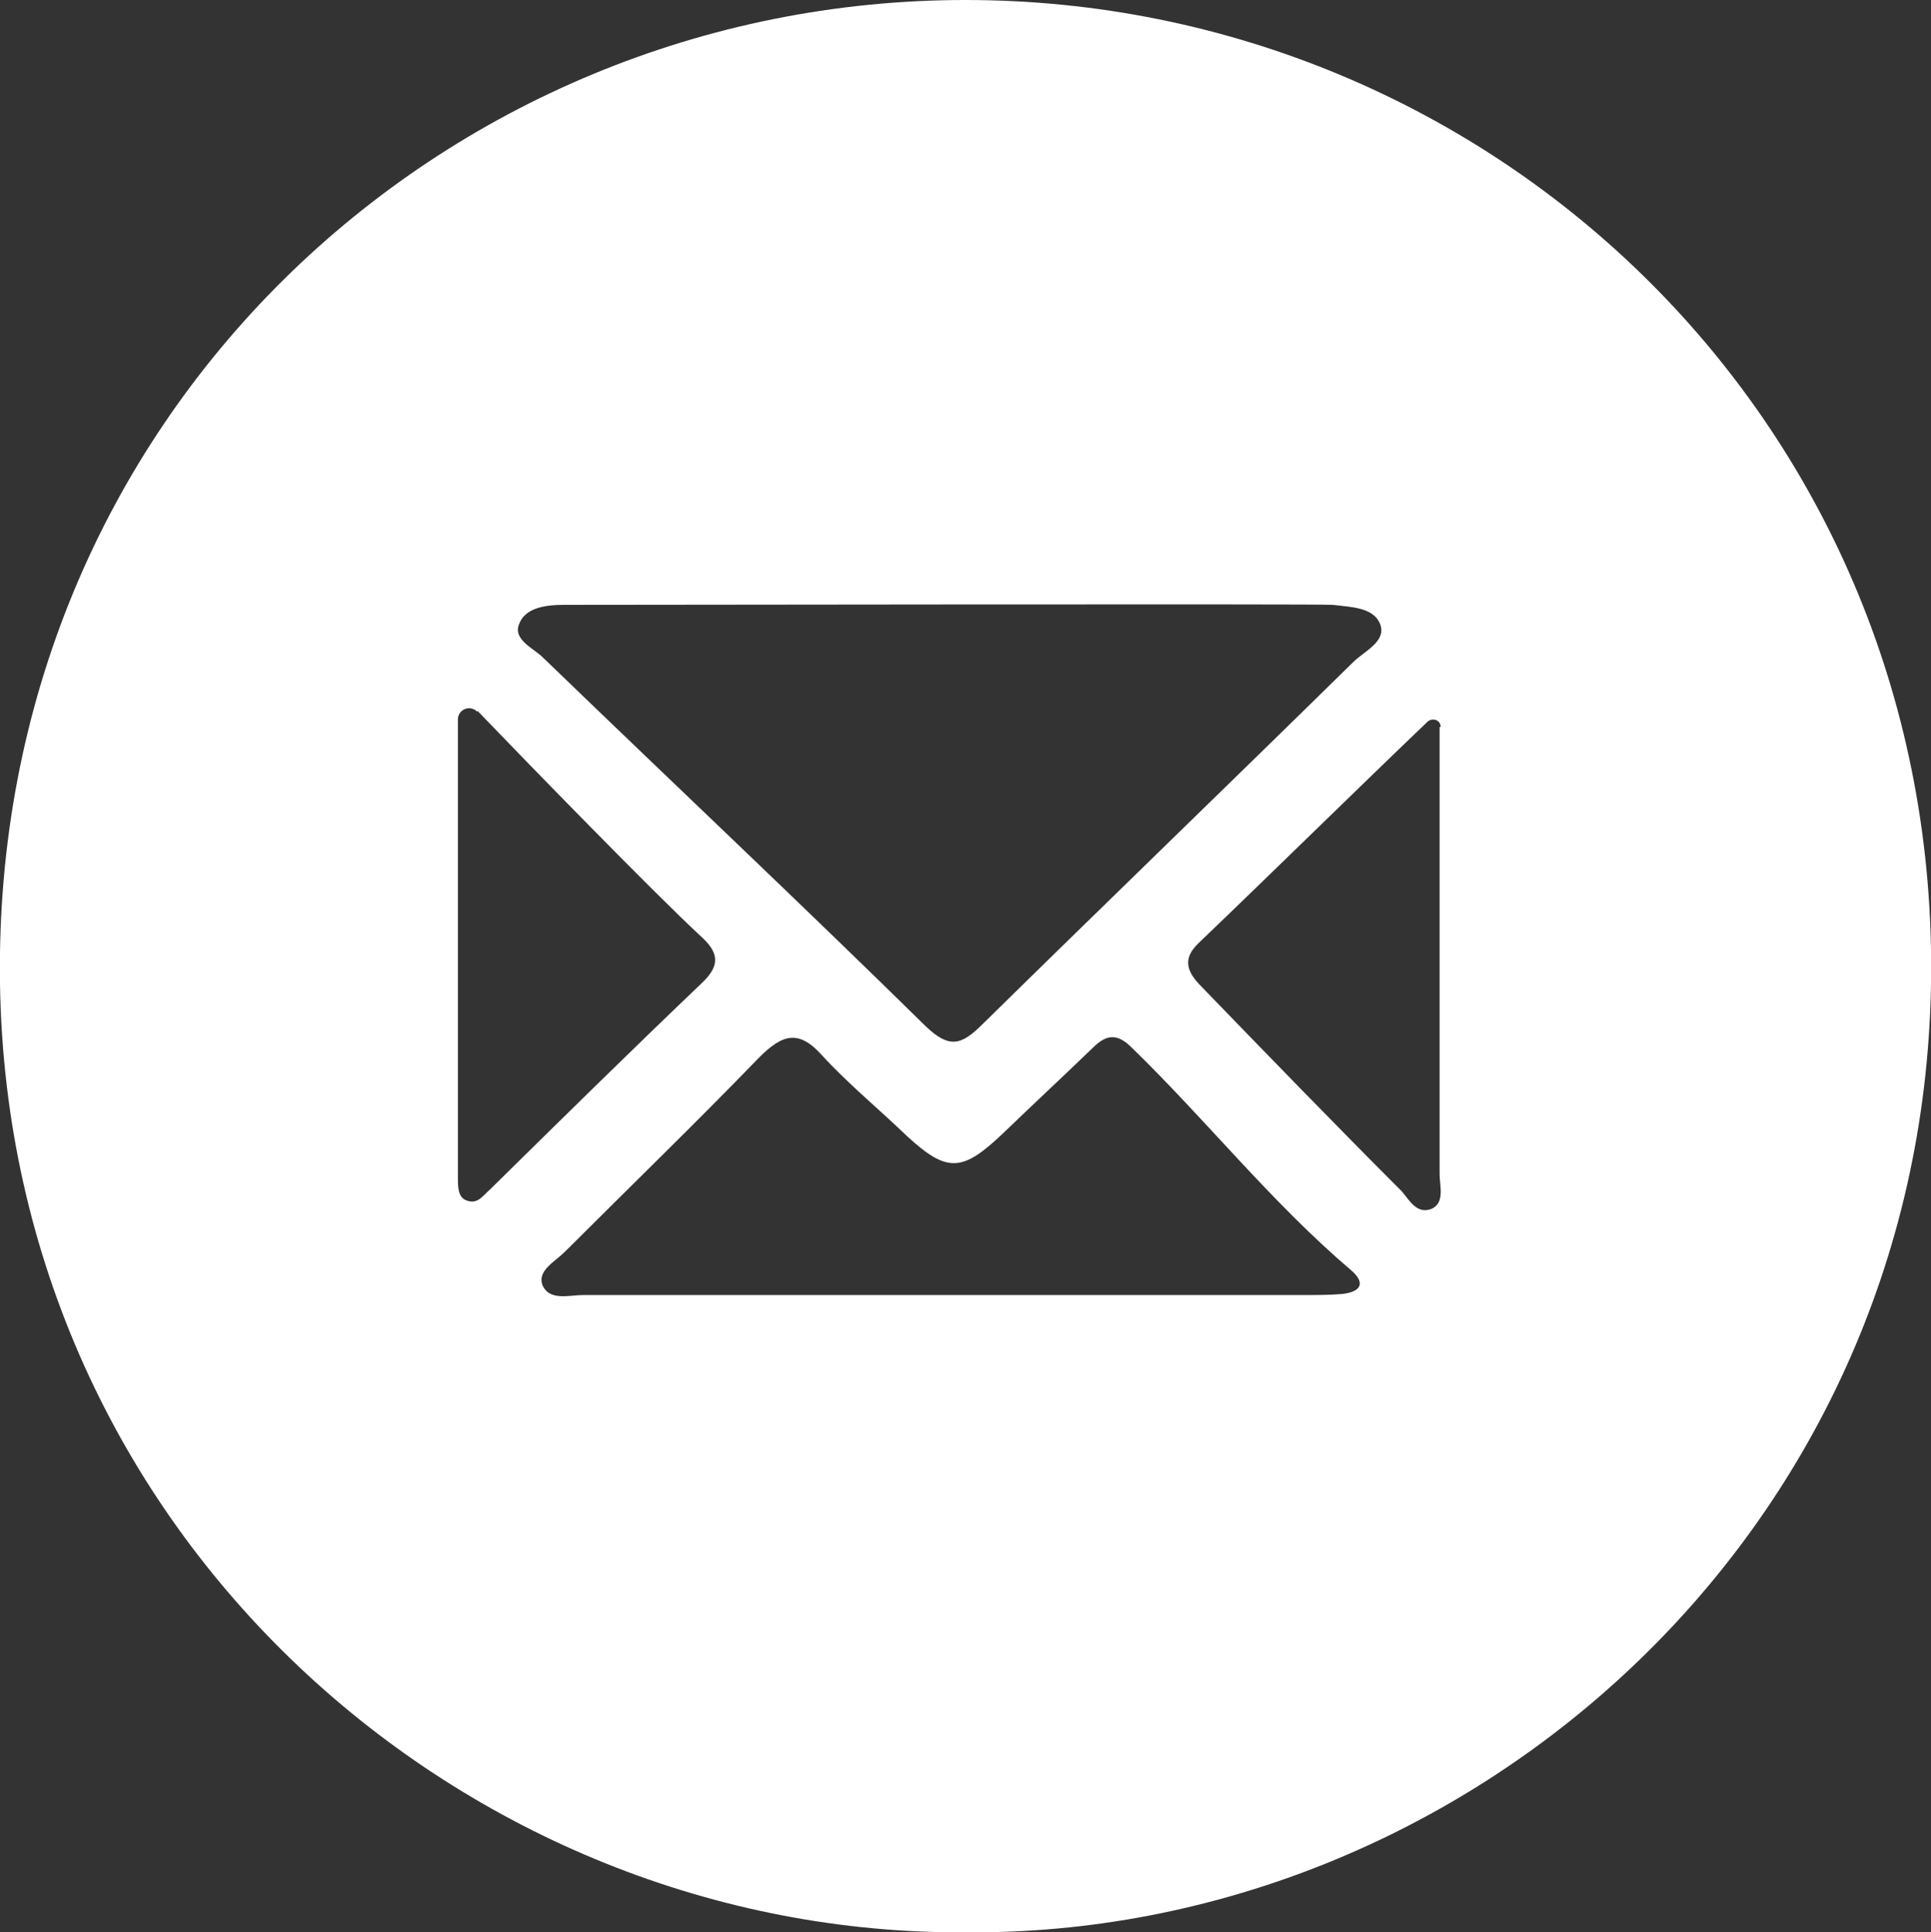<?xml version="1.0" encoding="UTF-8"?>
<svg id="Camada_2" data-name="Camada 2" xmlns="http://www.w3.org/2000/svg" viewBox="0 0 17.88 17.89">
  <rect x="0" y="0" width="17.88" height="17.89" fill="#333333" stroke="none"/>
  <defs>
    <style>
      .cls-1 {
        fill: #fff;
      }
    </style>
  </defs>
  <g id="Camada_1-2" data-name="Camada 1">
    <path class="cls-1" d="m8.94,17.89C4.32,17.92.08,14.23,0,9.11-.08,3.87,4.1,0,8.94,0c4.89,0,9.03,3.93,8.94,9.12-.09,5.13-4.34,8.81-8.94,8.77Zm-3.72-12.29c-.15,0-.35.02-.41.17-.07.15.13.23.22.32,1.18,1.14,2.37,2.26,3.54,3.41.22.21.33.18.53-.02,1.14-1.12,2.29-2.23,3.43-3.35.1-.1.31-.19.25-.35-.06-.16-.28-.16-.44-.18-.1-.01-6.54,0-7.12,0Zm6.86,6.39c.12,0,.23,0,.35-.01.17-.02.22-.1.08-.22-.74-.63-1.34-1.39-2.03-2.06-.13-.13-.23-.13-.36,0-.28.27-.56.53-.84.8-.37.35-.51.36-.88.02-.26-.25-.54-.48-.78-.74-.22-.25-.37-.21-.59.01-.59.61-1.2,1.2-1.8,1.8-.09.09-.25.17-.21.3.06.16.25.1.38.1,1.13,0,5.59,0,6.68,0Zm-7.66-5.4c-.07-.07-.18-.02-.18.07,0,1.42,0,2.84,0,4.25,0,.07,0,.17.07.2.11.05.16-.04.23-.1.65-.64,1.3-1.28,1.96-1.91.18-.17.15-.29-.02-.44-.43-.4-1.58-1.58-2.06-2.08Zm8.92.14c0-.06-.07-.09-.12-.05-.71.68-1.41,1.37-2.12,2.05-.18.17-.08.3.04.42.61.63,1.22,1.26,1.84,1.88.07.08.14.22.28.16.12-.06.07-.21.07-.32,0-.81,0-3.32,0-4.14Z"/>
  </g>
</svg>